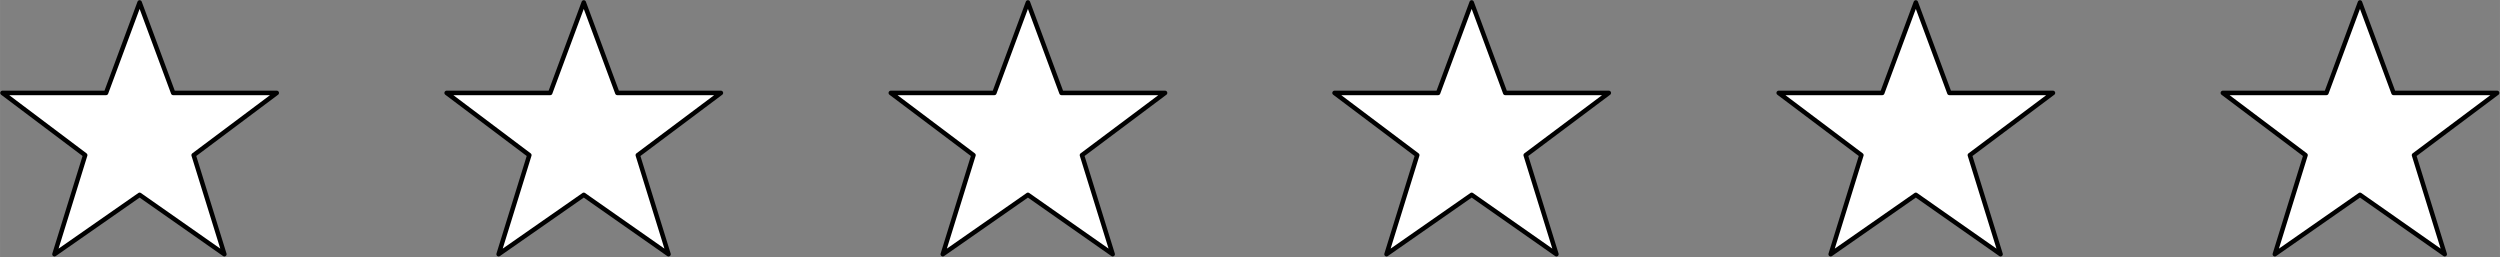 <svg xmlns="http://www.w3.org/2000/svg" xml:space="preserve" width="61.07mm" height="23.735" fill-rule="evenodd" stroke-linejoin="round" stroke-width="28.222" preserveAspectRatio="xMidYMid" version="1.2" viewBox="0 0 6107 628"><rect x="0" y="0" width="6107" height="628" fill="#808080" stroke="none"/><defs class="ClipPathGroup"><clipPath id="a" clipPathUnits="userSpaceOnUse"><path d="M0 0h21590v27940H0z"/></clipPath></defs><g class="SlideGroup"><g class="Slide" clip-path="url(#a)" transform="translate(-7752 -13703)"><g class="Page"><g class="Group"><g class="Group"><g class="com.sun.star.drawing.PolyPolygonShape"><path fill="none" d="M7752 13703h683v628h-683z" class="BoundingBox"/><path fill="#fff" d="m8225 14082 203-152h-253l-82-221-82 221h-253l202 152-75 242 208-145 207 145z"/><path fill="none" stroke="#000" stroke-width="11" d="m8225 14082 203-152h-253l-82-221-82 221h-253l202 152-75 242 208-145 207 145z"/></g></g><g class="Group"><g class="com.sun.star.drawing.PolyPolygonShape"><path fill="none" d="M8837 13703h683v628h-683z" class="BoundingBox"/><path fill="#fff" d="m9310 14082 203-152h-253l-82-221-82 221h-253l202 152-75 242 208-145 207 145z"/><path fill="none" stroke="#000" stroke-width="11" d="m9310 14082 203-152h-253l-82-221-82 221h-253l202 152-75 242 208-145 207 145z"/></g></g><g class="Group"><g class="com.sun.star.drawing.PolyPolygonShape"><path fill="none" d="M9922 13703h683v628h-683z" class="BoundingBox"/><path fill="#fff" d="m10395 14082 203-152h-253l-82-221-82 221h-253l202 152-75 242 208-145 207 145z"/><path fill="none" stroke="#000" stroke-width="11" d="m10395 14082 203-152h-253l-82-221-82 221h-253l202 152-75 242 208-145 207 145z"/></g></g><g class="Group"><g class="com.sun.star.drawing.PolyPolygonShape"><path fill="none" d="M11006 13703h683v628h-683z" class="BoundingBox"/><path fill="#fff" d="m11479 14082 203-152h-253l-82-221-82 221h-253l202 152-75 242 208-145 207 145z"/><path fill="none" stroke="#000" stroke-width="11" d="m11479 14082 203-152h-253l-82-221-82 221h-253l202 152-75 242 208-145 207 145z"/></g></g><g class="Group"><g class="com.sun.star.drawing.PolyPolygonShape"><path fill="none" d="M12091 13703h683v628h-683z" class="BoundingBox"/><path fill="#fff" d="m12564 14082 203-152h-253l-82-221-82 221h-253l202 152-75 242 208-145 207 145z"/><path fill="none" stroke="#000" stroke-width="11" d="m12564 14082 203-152h-253l-82-221-82 221h-253l202 152-75 242 208-145 207 145z"/></g></g><g class="Group"><g class="com.sun.star.drawing.PolyPolygonShape"><path fill="none" d="M13176 13703h683v628h-683z" class="BoundingBox"/><path fill="#fff" d="m13649 14082 203-152h-253l-82-221-82 221h-253l202 152-75 242 208-145 207 145z"/><path fill="none" stroke="#000" stroke-width="11" d="m13649 14082 203-152h-253l-82-221-82 221h-253l202 152-75 242 208-145 207 145z"/></g></g></g></g></g></g></svg>
